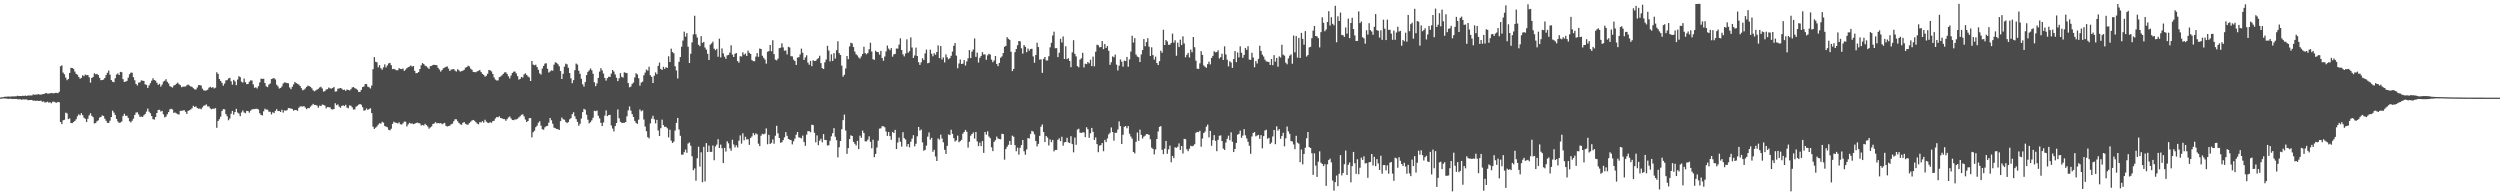 <svg xmlns="http://www.w3.org/2000/svg" width="1920" height="150"><path d="M0 74.894h1v1.000H0zM1 74.703h1v1.000H1zM2 74.606h1v1.000H2zM3 74.316h1v1.246H3zM4 74.270h1v1.412H4zM5 74.196h1v1.648H5zM6 74.102h1v1.851H6zM7 74.217h1v1.633H7zM8 74.093h1v1.744H8zM9 74.015h1v2.101H9zM10 74.056h1v1.890H10zM11 73.966h1v2.090H11zM12 73.910h1v2.081H12zM13 73.523h1v2.696H13zM14 73.797h1v2.432H14zM15 73.716h1v2.479H15zM16 73.780h1v2.858H16zM17 73.532h1v2.776H17zM18 73.661h1v2.706H18zM19 73.374h1v2.999H19zM20 73.741h1v2.595H20zM21 73.259h1v3.730H21zM22 73.371h1v3.474H22zM23 73.316h1v3.490H23zM24 73.331h1v3.478H24zM25 72.511h1v4.884H25zM26 72.735h1v4.456H26zM27 72.652h1v4.860H27zM28 72.585h1v4.712H28zM29 72.296h1v5.209H29zM30 72.587h1v4.952H30zM31 72.703h1v4.572H31zM32 72.333h1v5.856H32zM33 72.242h1v5.642H33zM34 71.809h1v6.912H34zM35 71.376h1v7.174H35zM36 71.890h1v6.168H36zM37 71.828h1v7.009H37zM38 71.691h1v6.827H38zM39 71.349h1v7.976H39zM40 71.604h1v6.551H40zM41 71.615h1v6.463H41zM42 71.317h1v7.377H42zM43 71.303h1v7.613H43zM44 71.598h1v6.704H44zM45 70.489h1v8.036H45zM46 50.913h1v42.802H46zM47 50.179h1v45.172H47zM48 55.780h1v36.577H48zM49 57.070h1v34.915H49zM50 59.586h1v26.962H50zM51 61.592h1v25.523H51zM52 60.665h1v30.842H52zM53 56.038h1v34.918H53zM54 52.060h1v42.420H54zM55 52.208h1v42.425H55zM56 52.844h1v40.886H56zM57 54.922h1v37.980H57zM58 56.754h1v34.864H58zM59 57.392h1v31.917H59zM60 59.070h1v28.744H60zM61 60.490h1v28.034H61zM62 59.789h1v27.133H62zM63 57.799h1v30.681H63zM64 58.536h1v31.869H64zM65 57.255h1v33.968H65zM66 57.732h1v36.002H66zM67 57.564h1v33.601H67zM68 59.342h1v29.307H68zM69 63.421h1v23.557H69zM70 59.920h1v29.029H70zM71 59.085h1v30.914H71zM72 56.275h1v38.530H72zM73 57.055h1v37.478H73zM74 56.731h1v36.410H74zM75 57.669h1v34.724H75zM76 59.751h1v30.582H76zM77 61.595h1v28.273H77zM78 61.426h1v27.194H78zM79 61.154h1v27.898H79zM80 59.955h1v31.200H80zM81 57.693h1v35.014H81zM82 55.908h1v38.406H82zM83 54.203h1v40.252H83zM84 57.359h1v35.368H84zM85 61.504h1v28.391H85zM86 62.777h1v22.228H86zM87 63.125h1v23.372H87zM88 60.129h1v28.152H88zM89 57.221h1v34.049H89zM90 56.379h1v36.897H90zM91 57.609h1v36.742H91zM92 55.183h1v38.910H92zM93 55.459h1v37.879H93zM94 60.752h1v28.375H94zM95 62.934h1v24.470H95zM96 62.691h1v26.253H96zM97 62.091h1v26.859H97zM98 59.632h1v30.949H98zM99 57.055h1v36.054H99zM100 55.747h1v38.290H100zM101 55.806h1v36.932H101zM102 59.307h1v31.808H102zM103 61.640h1v26.663H103zM104 64.451h1v22.016H104zM105 65.655h1v20.540H105zM106 63.425h1v24.490H106zM107 63.226h1v26.592H107zM108 61.730h1v27.756H108zM109 61.975h1v27.866H109zM110 62.169h1v26.398H110zM111 64.777h1v22.823H111zM112 65.184h1v20.550H112zM113 67.538h1v15.884H113zM114 65.577h1v20.171H114zM115 63.879h1v23.130H115zM116 61.935h1v27.225H116zM117 60.104h1v31.365H117zM118 61.420h1v30.447H118zM119 61.954h1v27.905H119zM120 63.564h1v23.211H120zM121 65.183h1v19.291H121zM122 64.382h1v19.889H122zM123 66.532h1v19.125H123zM124 64.986h1v20.179H124zM125 62.742h1v25.047H125zM126 61.984h1v28.136H126zM127 60.819h1v28.750H127zM128 62.801h1v24.954H128zM129 64.101h1v21.954H129zM130 66.163h1v17.815H130zM131 66.699h1v16.835H131zM132 67.263h1v16.877H132zM133 65.704h1v21.000H133zM134 65.221h1v21.220H134zM135 64.310h1v22.714H135zM136 63.442h1v24.247H136zM137 64.654h1v23.293H137zM138 65.410h1v19.742H138zM139 66.983h1v18.096H139zM140 66.565h1v18.297H140zM141 66.468h1v18.161H141zM142 66.457h1v19.382H142zM143 65.496h1v21.958H143zM144 64.923h1v20.242H144zM145 65.677h1v19.002H145zM146 66.329h1v17.718H146zM147 66.733h1v16.415H147zM148 67.738h1v13.530H148zM149 68.533h1v13.625H149zM150 68.834h1v12.825H150zM151 67.227h1v15.767H151zM152 65.366h1v18.080H152zM153 65.398h1v17.953H153zM154 65.670h1v18.247H154zM155 68.104h1v14.396H155zM156 69.354h1v11.858H156zM157 69.673h1v11.221H157zM158 69.398h1v10.756H158zM159 68.909h1v12.810H159zM160 67.354h1v14.423H160zM161 66.588h1v16.668H161zM162 67.429h1v16.476H162zM163 66.891h1v16.578H163zM164 67.947h1v15.579H164zM165 67.340h1v15.700H165zM166 55.525h1v42.631H166zM167 56.741h1v36.179H167zM168 60.681h1v30.888H168zM169 62.171h1v27.414H169zM170 63.627h1v21.667H170zM171 65.776h1v18.046H171zM172 64.138h1v19.827H172zM173 61.758h1v25.839H173zM174 61.519h1v27.772H174zM175 60.203h1v32.175H175zM176 59.792h1v31.257H176zM177 62.430h1v24.896H177zM178 65.024h1v20.139H178zM179 61.352h1v26.712H179zM180 62.512h1v23.525H180zM181 65.407h1v18.211H181zM182 61.095h1v25.304H182zM183 58.503h1v28.752H183zM184 59.218h1v30.046H184zM185 62.729h1v23.621H185zM186 63.454h1v21.364H186zM187 60.333h1v26.017H187zM188 63.153h1v23.812H188zM189 64.627h1v20.507H189zM190 64.545h1v20.824H190zM191 62.753h1v23.756H191zM192 61.768h1v23.226H192zM193 61.807h1v22.270H193zM194 64.769h1v19.021H194zM195 67.382h1v16.395H195zM196 67.120h1v16.441H196zM197 67.930h1v15.642H197zM198 66.202h1v17.937H198zM199 63.277h1v23.688H199zM200 60.344h1v27.923H200zM201 60.616h1v28.038H201zM202 60.459h1v25.033H202zM203 63.813h1v19.676H203zM204 66.312h1v17.867H204zM205 66.921h1v17.325H205zM206 64.978h1v20.763H206zM207 64.148h1v21.717H207zM208 60.727h1v27.136H208zM209 60.243h1v25.984H209zM210 60.021h1v26.880H210zM211 61.011h1v24.120H211zM212 65.023h1v18.805H212zM213 66.328h1v18.978H213zM214 67.998h1v17.203H214zM215 67.527h1v18.513H215zM216 66.400h1v17.863H216zM217 64.162h1v22.328H217zM218 63.260h1v21.551H218zM219 63.451h1v21.606H219zM220 63.851h1v20.708H220zM221 63.997h1v18.998H221zM222 67.149h1v15.932H222zM223 68.514h1v14.902H223zM224 66.612h1v17.050H224zM225 64.838h1v20.215H225zM226 62.908h1v21.505H226zM227 63.785h1v20.714H227zM228 64.381h1v20.778H228zM229 64.930h1v17.868H229zM230 66.054h1v15.727H230zM231 67.738h1v13.966H231zM232 69.360h1v12.481H232zM233 68.851h1v12.657H233zM234 67.926h1v14.718H234zM235 66.702h1v17.180H235zM236 65.756h1v17.188H236zM237 66.133h1v17.000H237zM238 66.714h1v15.134H238zM239 67.777h1v13.143H239zM240 69.377h1v10.384H240zM241 70.069h1v10.507H241zM242 69.453h1v11.128H242zM243 68.799h1v12.360H243zM244 68.158h1v14.577H244zM245 67.184h1v13.989H245zM246 66.609h1v14.880H246zM247 67.958h1v12.297H247zM248 70.348h1v10.259H248zM249 69.975h1v11.147H249zM250 68.757h1v14.475H250zM251 68.438h1v13.772H251zM252 67.229h1v15.117H252zM253 67.822h1v14.654H253zM254 68.052h1v15.807H254zM255 67.625h1v16.520H255zM256 66.752h1v16.917H256zM257 70.366h1v8.948H257zM258 70.142h1v10.638H258zM259 68.123h1v12.057H259zM260 67.890h1v13.978H260zM261 67.599h1v15.210H261zM262 68.063h1v13.282H262zM263 69.107h1v11.739H263zM264 68.764h1v12.735H264zM265 69.787h1v10.719H265zM266 68.716h1v13.913H266zM267 69.052h1v14.097H267zM268 69.438h1v11.551H268zM269 68.569h1v12.655H269zM270 67.186h1v15.244H270zM271 66.808h1v17.300H271zM272 67.697h1v16.332H272zM273 68.157h1v13.750H273zM274 68.954h1v12.280H274zM275 70.597h1v9.772H275zM276 70.578h1v9.228H276zM277 69.040h1v11.379H277zM278 66.842h1v15.478H278zM279 66.381h1v18.589H279zM280 64.502h1v20.198H280zM281 64.569h1v18.729H281zM282 66.524h1v17.927H282zM283 67.003h1v16.783H283zM284 67.943h1v15.161H284zM285 65.691h1v21.215H285zM286 53.164h1v44.116H286zM287 43.839h1v55.185H287zM288 47.480h1v50.565H288zM289 47.817h1v49.311H289zM290 51.699h1v44.059H290zM291 50.023h1v44.616H291zM292 52.402h1v42.613H292zM293 53.578h1v39.971H293zM294 51.754h1v42.461H294zM295 49.469h1v47.337H295zM296 51.749h1v45.492H296zM297 50.249h1v47.500H297zM298 48.694h1v50.987H298zM299 48.259h1v51.887H299zM300 50.091h1v48.794H300zM301 53.071h1v42.072H301zM302 52.894h1v40.623H302zM303 53.353h1v40.798H303zM304 53.950h1v40.444H304zM305 53.977h1v40.825H305zM306 52.311h1v41.639H306zM307 52.953h1v42.493H307zM308 53.114h1v42.599H308zM309 52.567h1v42.178H309zM310 54.452h1v38.932H310zM311 53.432h1v40.023H311zM312 52.314h1v44.794H312zM313 51.606h1v43.950H313zM314 51.120h1v43.168H314zM315 50.292h1v44.701H315zM316 51.143h1v43.626H316zM317 50.679h1v44.723H317zM318 54.386h1v40.626H318zM319 56.273h1v38.253H319zM320 55.998h1v38.181H320zM321 55.346h1v39.201H321zM322 52.998h1v41.813H322zM323 50.118h1v46.300H323zM324 48.414h1v47.551H324zM325 49.199h1v47.265H325zM326 50.417h1v44.673H326zM327 50.876h1v45.179H327zM328 51.898h1v45.302H328zM329 52.954h1v45.844H329zM330 50.853h1v47.023H330zM331 50.578h1v46.528H331zM332 49.856h1v45.364H332zM333 49.762h1v45.050H333zM334 49.935h1v43.877H334zM335 50.067h1v44.726H335zM336 52.138h1v42.350H336zM337 53.399h1v41.395H337zM338 55.005h1v39.509H338zM339 53.792h1v41.660H339zM340 52.448h1v42.432H340zM341 51.925h1v42.417H341zM342 51.240h1v45.357H342zM343 51.042h1v46.114H343zM344 52.693h1v44.102H344zM345 54.505h1v42.005H345zM346 53.375h1v42.073H346zM347 53.245h1v41.750H347zM348 53.067h1v40.073H348zM349 54.220h1v37.368H349zM350 54.956h1v36.672H350zM351 53.136h1v39.971H351zM352 53.993h1v40.481H352zM353 55.015h1v40.489H353zM354 54.636h1v41.231H354zM355 54.256h1v40.056H355zM356 53.588h1v40.146H356zM357 51.959h1v43.095H357zM358 51.570h1v44.093H358zM359 50.450h1v45.366H359zM360 51.037h1v43.482H360zM361 52.726h1v40.782H361zM362 53.599h1v38.941H362zM363 55.248h1v36.877H363zM364 55.363h1v37.430H364zM365 55.501h1v38.362H365zM366 54.768h1v40.179H366zM367 54.392h1v41.082H367zM368 53.709h1v40.097H368zM369 55.337h1v38.715H369zM370 56.744h1v36.352H370zM371 57.488h1v36.733H371zM372 58.884h1v33.074H372zM373 58.211h1v35.206H373zM374 56.678h1v37.585H374zM375 53.688h1v40.806H375zM376 53.992h1v39.851H376zM377 54.846h1v39.456H377zM378 56.827h1v36.180H378zM379 59.463h1v33.281H379zM380 61.150h1v29.843H380zM381 61.781h1v28.135H381zM382 61.727h1v28.353H382zM383 59.285h1v30.047H383zM384 58.731h1v31.890H384zM385 57.860h1v32.981H385zM386 56.709h1v34.713H386zM387 55.597h1v35.908H387zM388 55.492h1v37.299H388zM389 56.712h1v34.845H389zM390 58.596h1v31.610H390zM391 60.254h1v29.180H391zM392 58.014h1v32.987H392zM393 56.030h1v36.106H393zM394 55.023h1v37.311H394zM395 54.929h1v36.798H395zM396 56.383h1v35.380H396zM397 58.453h1v32.714H397zM398 61.152h1v29.025H398zM399 60.569h1v28.751H399zM400 59.060h1v29.101H400zM401 59.550h1v28.250H401zM402 57.197h1v32.220H402zM403 56.318h1v35.507H403zM404 57.506h1v36.255H404zM405 58.692h1v34.234H405zM406 59.505h1v31.277H406zM407 62.198h1v28.473H407zM408 46.867h1v58.678H408zM409 49.602h1v51.998H409zM410 50.118h1v50.294H410zM411 49.669h1v48.024H411zM412 51.508h1v45.028H412zM413 53.592h1v40.660H413zM414 56.369h1v36.779H414zM415 57.263h1v39.245H415zM416 52.676h1v46.604H416zM417 50.619h1v49.010H417zM418 48.827h1v48.981H418zM419 48.582h1v48.362H419zM420 52.767h1v43.901H420zM421 55.701h1v38.496H421zM422 54.903h1v35.722H422zM423 54.028h1v38.361H423zM424 54.277h1v40.737H424zM425 49.648h1v48.401H425zM426 47.846h1v50.633H426zM427 48.209h1v50.829H427zM428 49.293h1v49.935H428zM429 50.898h1v48.931H429zM430 54.593h1v38.452H430zM431 60.666h1v29.585H431zM432 56.670h1v34.907H432zM433 51.224h1v40.712H433zM434 48.876h1v44.726H434zM435 49.408h1v45.168H435zM436 52.032h1v41.727H436zM437 56.125h1v35.521H437zM438 60.184h1v30.570H438zM439 63.881h1v23.822H439zM440 61.523h1v24.692H440zM441 53.932h1v35.424H441zM442 48.818h1v42.700H442zM443 49.639h1v43.955H443zM444 54.308h1v42.256H444zM445 56.746h1v38.327H445zM446 60.487h1v30.566H446zM447 64.711h1v21.392H447zM448 66.500h1v17.112H448zM449 63.016h1v21.253H449zM450 57.630h1v30.510H450zM451 55.189h1v36.758H451zM452 54.074h1v40.677H452zM453 52.584h1v41.216H453zM454 53.917h1v38.477H454zM455 56.621h1v33.796H455zM456 63.190h1v21.930H456zM457 66.180h1v19.241H457zM458 64.049h1v20.842H458zM459 59.871h1v28.995H459zM460 54.995h1v35.919H460zM461 52.344h1v42.021H461zM462 54.070h1v42.760H462zM463 56.520h1v37.558H463zM464 59.840h1v28.960H464zM465 61.910h1v22.868H465zM466 60.007h1v29.184H466zM467 58.898h1v29.466H467zM468 59.104h1v29.114H468zM469 56.530h1v39.845H469zM470 53.775h1v44.947H470zM471 54.990h1v45.994H471zM472 57.177h1v39.656H472zM473 59.684h1v34.768H473zM474 62.322h1v21.765H474zM475 60.153h1v30.689H475zM476 56.154h1v37.394H476zM477 58.961h1v35.385H477zM478 59.578h1v34.783H478zM479 55.540h1v38.753H479zM480 55.853h1v37.916H480zM481 56.164h1v33.168H481zM482 63.783h1v20.982H482zM483 67.032h1v14.739H483zM484 66.441h1v18.501H484zM485 64.400h1v23.256H485zM486 63.402h1v26.387H486zM487 59.503h1v33.325H487zM488 56.291h1v38.075H488zM489 57.119h1v38.022H489zM490 60.034h1v31.863H490zM491 65.768h1v18.293H491zM492 63.395h1v22.059H492zM493 62.708h1v22.054H493zM494 57.818h1v33.993H494zM495 55.779h1v41.401H495zM496 53.377h1v47.364H496zM497 54.231h1v51.075H497zM498 51.242h1v55.050H498zM499 57.784h1v37.002H499zM500 59.043h1v32.037H500zM501 63.765h1v25.188H501zM502 58.164h1v33.407H502zM503 55.577h1v39.205H503zM504 56.995h1v35.070H504zM505 50.591h1v49.577H505zM506 48.017h1v56.415H506zM507 52.917h1v45.558H507zM508 53.760h1v38.148H508zM509 51.288h1v44.768H509zM510 52.893h1v44.524H510zM511 51.582h1v45.783H511zM512 52.164h1v46.354H512zM513 43.217h1v62.317H513zM514 47.608h1v52.004H514zM515 37.370h1v70.613H515zM516 39.986h1v69.861H516zM517 40.982h1v67.769H517zM518 50.906h1v49.318H518zM519 54.130h1v40.241H519zM520 60.275h1v30.315H520zM521 47.487h1v51.965H521zM522 43.820h1v60.481H522zM523 35.894h1v82.875H523zM524 31.103h1v87.700H524zM525 24.308h1v92.595H525zM526 28.177h1v86.740H526zM527 25.467h1v91.893H527zM528 35.911h1v74.341H528zM529 48.391h1v61.009H529zM530 41.256h1v70.658H530zM531 32.545h1v87.490H531zM532 26.417h1v104.336H532zM533 12.082h1v117.227H533zM534 26.351h1v112.381H534zM535 28.829h1v92.741H535zM536 34.342h1v78.375H536zM537 35.481h1v92.408H537zM538 27.771h1v89.180H538zM539 32.907h1v107.011H539zM540 32.224h1v80.501H540zM541 36.512h1v102.797H541zM542 38.137h1v71.775H542zM543 41.299h1v75.451H543zM544 46.060h1v65.737H544zM545 34.308h1v82.322H545zM546 33.354h1v83.287H546zM547 32.018h1v79.749H547zM548 37.398h1v85.673H548zM549 38.537h1v73.941H549zM550 37.473h1v73.581H550zM551 43.554h1v63.358H551zM552 29.711h1v83.965H552zM553 44.105h1v66.936H553zM554 37.189h1v76.656H554zM555 40.987h1v84.263H555zM556 43.505h1v70.074H556zM557 45.156h1v71.217H557zM558 42.506h1v65.994H558zM559 42.172h1v67.925H559zM560 40.414h1v73.569H560zM561 34.766h1v80.979H561zM562 41.922h1v65.391H562zM563 43.775h1v67.159H563zM564 41.339h1v71.858H564zM565 40.755h1v70.793H565zM566 46.884h1v66.365H566zM567 48.132h1v59.918H567zM568 43.185h1v60.816H568zM569 43.428h1v66.892H569zM570 40.205h1v62.187H570zM571 41.965h1v65.811H571zM572 41.136h1v63.852H572zM573 43.019h1v64.073H573zM574 38.838h1v68.114H574zM575 40.569h1v70.697H575zM576 41.424h1v64.493H576zM577 46.194h1v58.564H577zM578 46.975h1v55.221H578zM579 47.073h1v56.728H579zM580 43.474h1v58.924H580zM581 40.828h1v62.330H581zM582 43.646h1v66.690H582zM583 37.254h1v74.986H583zM584 37.628h1v66.639H584zM585 42.827h1v59.912H585zM586 44.408h1v58.833H586zM587 45.719h1v56.863H587zM588 48.872h1v49.724H588zM589 39.806h1v70.984H589zM590 39.223h1v64.349H590zM591 34.535h1v76.042H591zM592 39.370h1v70.346H592zM593 30.900h1v76.228H593zM594 41.563h1v68.802H594zM595 45.836h1v58.411H595zM596 46.365h1v50.251H596zM597 45.041h1v57.341H597zM598 37.026h1v68.961H598zM599 36.649h1v72.956H599zM600 33.302h1v75.965H600zM601 36.328h1v71.309H601zM602 38.974h1v66.511H602zM603 38.722h1v62.737H603zM604 41.758h1v62.533H604zM605 35.921h1v70.799H605zM606 36.446h1v70.843H606zM607 43.149h1v64.473H607zM608 43.322h1v67.575H608zM609 45.785h1v62.765H609zM610 46.863h1v59.591H610zM611 49.894h1v53.581H611zM612 44.254h1v57.109H612zM613 43.931h1v61.535H613zM614 41.841h1v63.940H614zM615 37.312h1v69.008H615zM616 40.503h1v63.625H616zM617 46.043h1v62.978H617zM618 44.067h1v67.926H618zM619 42.441h1v60.982H619zM620 48.010h1v52.775H620zM621 49.693h1v51.092H621zM622 46.807h1v54.793H622zM623 50.849h1v44.958H623zM624 46.232h1v49.837H624zM625 46.835h1v55.126H625zM626 46.752h1v62.579H626zM627 45.577h1v58.386H627zM628 44.626h1v66.886H628zM629 42.823h1v65.193H629zM630 48.501h1v58.069H630zM631 52.326h1v56.971H631zM632 52.973h1v49.982H632zM633 47.877h1v59.612H633zM634 45.744h1v61.828H634zM635 35.158h1v76.552H635zM636 38.795h1v72.745H636zM637 47.149h1v60.949H637zM638 41.731h1v62.985H638zM639 46.777h1v55.542H639zM640 40.813h1v57.575H640zM641 45.028h1v60.003H641zM642 38.536h1v69.126H642zM643 31.708h1v89.182H643zM644 40.805h1v72.308H644zM645 42.226h1v66.080H645zM646 50.407h1v48.868H646zM647 58.831h1v33.451H647zM648 57.385h1v30.607H648zM649 52.575h1v47.701H649zM650 43.005h1v75.189H650zM651 45.489h1v68.298H651zM652 35.611h1v71.213H652zM653 32.807h1v71.148H653zM654 33.348h1v71.090H654zM655 36.128h1v72.775H655zM656 39.575h1v70.803H656zM657 41.688h1v70.065H657zM658 42.523h1v65.650H658zM659 44.146h1v70.373H659zM660 45.010h1v59.181H660zM661 43.312h1v62.513H661zM662 41.425h1v58.883H662zM663 35.899h1v66.260H663zM664 40.798h1v67.733H664zM665 41.712h1v66.867H665zM666 40.647h1v66.632H666zM667 37.820h1v66.871H667zM668 32.834h1v76.128H668zM669 39.597h1v74.338H669zM670 45.461h1v61.840H670zM671 45.968h1v74.783H671zM672 38.983h1v79.219H672zM673 39.917h1v73.383H673zM674 40.096h1v67.948H674zM675 41.989h1v56.794H675zM676 39.090h1v59.471H676zM677 44.547h1v52.349H677zM678 46.656h1v50.298H678zM679 43.426h1v54.334H679zM680 39.468h1v61.542H680zM681 34.988h1v69.357H681zM682 37.327h1v64.044H682zM683 38.553h1v65.988H683zM684 36.971h1v70.392H684zM685 43.515h1v57.809H685zM686 41.721h1v60.449H686zM687 41.372h1v58.342H687zM688 37.250h1v77.223H688zM689 37.314h1v72.135H689zM690 34.239h1v71.420H690zM691 29.445h1v79.391H691zM692 38.387h1v74.217H692zM693 41.755h1v59.772H693zM694 43.311h1v62.810H694zM695 41.048h1v66.119H695zM696 30.228h1v82.291H696zM697 40.498h1v70.086H697zM698 39.296h1v73.831H698zM699 28.718h1v80.149H699zM700 36.485h1v70.029H700zM701 44.505h1v59.346H701zM702 42.602h1v69.773H702zM703 36.573h1v73.791H703zM704 43.071h1v61.609H704zM705 47.829h1v49.633H705zM706 49.872h1v50.431H706zM707 47.873h1v51.587H707zM708 44.761h1v64.589H708zM709 46.133h1v69.644H709zM710 41.018h1v74.073H710zM711 38.105h1v73.786H711zM712 48.582h1v56.371H712zM713 48.195h1v53.522H713zM714 38.125h1v69.079H714zM715 41.277h1v64.564H715zM716 43.217h1v73.344H716zM717 40.902h1v74.158H717zM718 42.078h1v78.117H718zM719 39.937h1v83.693H719zM720 34.882h1v71.457H720zM721 44.572h1v62.626H721zM722 35.311h1v68.136H722zM723 45.655h1v60.724H723zM724 44.085h1v65.202H724zM725 47.900h1v67.135H725zM726 41.756h1v76.458H726zM727 44.011h1v68.006H727zM728 45.525h1v57.675H728zM729 44.643h1v59.096H729zM730 42.876h1v56.769H730zM731 39.648h1v63.165H731zM732 35.156h1v70.948H732zM733 33.001h1v75.643H733zM734 42.703h1v65.180H734zM735 52.438h1v51.701H735zM736 48.744h1v60.497H736zM737 45.730h1v62.635H737zM738 49.140h1v58.185H738zM739 48.869h1v53.792H739zM740 46.138h1v55.217H740zM741 50.353h1v49.447H741zM742 47.230h1v54.011H742zM743 44.776h1v68.589H743zM744 38.433h1v70.440H744zM745 44.617h1v59.613H745zM746 39.694h1v63.237H746zM747 38.063h1v63.670H747zM748 29.551h1v76.884H748zM749 43.688h1v57.652H749zM750 40.411h1v68.191H750zM751 48.016h1v64.205H751zM752 44.417h1v65.161H752zM753 42.976h1v69.272H753zM754 40.031h1v68.283H754zM755 41.847h1v75.580H755zM756 41.780h1v59.617H756zM757 45.929h1v57.485H757zM758 42.470h1v58.393H758zM759 41.323h1v63.520H759zM760 41.879h1v64.281H760zM761 45.782h1v67.376H761zM762 47.760h1v68.298H762zM763 46.481h1v62.479H763zM764 42.990h1v64.688H764zM765 49.080h1v55.838H765zM766 50.797h1v55.644H766zM767 48.346h1v58.465H767zM768 44.358h1v62.664H768zM769 43.300h1v59.455H769zM770 40.731h1v62.305H770zM771 35.920h1v86.712H771zM772 35.234h1v79.232H772zM773 28.579h1v84.091H773zM774 29.818h1v81.403H774zM775 30.616h1v77.597H775zM776 39.720h1v71.516H776zM777 54.601h1v49.613H777zM778 52.930h1v52.083H778zM779 40.033h1v71.451H779zM780 37.653h1v78.542H780zM781 34.786h1v78.629H781zM782 31.484h1v87.275H782zM783 31.750h1v81.784H783zM784 37.053h1v74.381H784zM785 41.148h1v66.351H785zM786 34.609h1v81.577H786zM787 35.927h1v82.884H787zM788 40.097h1v74.629H788zM789 37.297h1v68.683H789zM790 38.840h1v67.576H790zM791 37.621h1v65.175H791zM792 37.450h1v63.017H792zM793 43.292h1v57.789H793zM794 48.167h1v55.022H794zM795 42.231h1v66.065H795zM796 32.813h1v79.645H796zM797 36.140h1v74.361H797zM798 45.791h1v58.555H798zM799 45.567h1v51.750H799zM800 55.972h1v39.637H800zM801 45.185h1v56.258H801zM802 43.757h1v65.298H802zM803 46.379h1v58.055H803zM804 46.446h1v59.175H804zM805 43.202h1v68.523H805zM806 36.364h1v70.721H806zM807 32.852h1v76.338H807zM808 27.249h1v80.237H808zM809 24.325h1v91.930H809zM810 37.057h1v78.070H810zM811 36.969h1v78.155H811zM812 43.868h1v63.511H812zM813 40.502h1v65.752H813zM814 29.775h1v78.627H814zM815 32.605h1v72.417H815zM816 28.003h1v83.878H816zM817 45.292h1v64.001H817zM818 35.520h1v73.513H818zM819 45.480h1v60.328H819zM820 44.674h1v64.642H820zM821 46.822h1v63.055H821zM822 51.615h1v52.999H822zM823 40.201h1v70.483H823zM824 30.890h1v86.098H824zM825 41.310h1v64.388H825zM826 43.315h1v67.881H826zM827 50.792h1v48.729H827zM828 51.700h1v47.193H828zM829 45.734h1v56.130H829zM830 44.757h1v57.353H830zM831 40.548h1v61.076H831zM832 51.820h1v49.843H832zM833 48.920h1v56.374H833zM834 49.274h1v48.454H834zM835 47.540h1v51.710H835zM836 48.619h1v57.212H836zM837 45.872h1v56.483H837zM838 50.815h1v47.433H838zM839 43.460h1v57.743H839zM840 50.949h1v56.550H840zM841 39.698h1v65.857H841zM842 34.364h1v76.281H842zM843 34.741h1v82.167H843zM844 36.349h1v75.508H844zM845 36.158h1v75.328H845zM846 31.482h1v78.338H846zM847 37.709h1v78.460H847zM848 33.781h1v73.679H848zM849 36.808h1v72.321H849zM850 35.348h1v70.970H850zM851 39.017h1v64.208H851zM852 49.749h1v52.293H852zM853 47.808h1v50.065H853zM854 43.323h1v58.067H854zM855 44.023h1v63.995H855zM856 41.915h1v60.136H856zM857 49.658h1v52.261H857zM858 54.125h1v45.349H858zM859 50.439h1v42.802H859zM860 45.604h1v51.274H860zM861 47.384h1v63.220H861zM862 51.197h1v52.306H862zM863 46.569h1v50.752H863zM864 46.910h1v49.892H864zM865 43.700h1v54.823H865zM866 51.252h1v45.566H866zM867 45.625h1v57.068H867zM868 39.583h1v65.287H868zM869 27.444h1v79.068H869zM870 32.652h1v84.063H870zM871 29.310h1v88.576H871zM872 41.906h1v66.932H872zM873 43.434h1v58.371H873zM874 43.959h1v64.162H874zM875 47.616h1v51.970H875zM876 41.830h1v61.764H876zM877 38.466h1v67.951H877zM878 29.981h1v74.905H878zM879 35.530h1v68.687H879zM880 32.322h1v70.651H880zM881 29.321h1v73.745H881zM882 35.840h1v67.767H882zM883 42.957h1v63.986H883zM884 36.372h1v77.022H884zM885 42.359h1v72.042H885zM886 45.763h1v72.808H886zM887 43.446h1v71.287H887zM888 48.381h1v58.379H888zM889 49.989h1v50.992H889zM890 46.974h1v50.445H890zM891 38.985h1v57.891H891zM892 40.487h1v74.541H892zM893 22.824h1v95.582H893zM894 34.552h1v79.627H894zM895 30.698h1v77.544H895zM896 31.844h1v86.262H896zM897 34.391h1v80.319H897zM898 34.298h1v77.533H898zM899 32.995h1v91.637H899zM900 25.808h1v93.945H900zM901 32.764h1v88.728H901zM902 30.934h1v82.152H902zM903 42.782h1v70.754H903zM904 32.780h1v79.915H904zM905 36.129h1v74.021H905zM906 30.465h1v84.677H906zM907 34.599h1v77.515H907zM908 27.914h1v89.985H908zM909 33.400h1v73.258H909zM910 43.957h1v62.933H910zM911 42.135h1v72.556H911zM912 40.655h1v75.459H912zM913 44.116h1v70.048H913zM914 38.077h1v73.857H914zM915 40.120h1v72.289H915zM916 28.425h1v83.499H916zM917 36.271h1v74.506H917zM918 46.576h1v55.430H918zM919 52.724h1v48.546H919zM920 52.940h1v48.553H920zM921 48.645h1v51.793H921zM922 39.296h1v73.375H922zM923 42.198h1v64.192H923zM924 50.248h1v51.938H924zM925 51.316h1v49.732H925zM926 52.084h1v45.220H926zM927 49.251h1v46.421H927zM928 47.345h1v58.152H928zM929 49.481h1v51.046H929zM930 44.493h1v67.478H930zM931 42.894h1v64.724H931zM932 39.389h1v64.372H932zM933 40.169h1v67.999H933zM934 39.974h1v76.167H934zM935 38.604h1v68.834H935zM936 44.920h1v59.332H936zM937 43.867h1v60.106H937zM938 41.245h1v67.102H938zM939 46.007h1v68.139H939zM940 35.564h1v79.603H940zM941 41.829h1v67.637H941zM942 45.850h1v60.760H942zM943 50.918h1v53.276H943zM944 47.009h1v60.646H944zM945 48.015h1v53.618H945zM946 52.146h1v56.686H946zM947 45.364h1v71.444H947zM948 39.230h1v75.177H948zM949 47.702h1v62.080H949zM950 40.302h1v63.156H950zM951 44.089h1v58.722H951zM952 35.566h1v64.770H952zM953 40.489h1v65.352H953zM954 44.378h1v59.762H954zM955 42.188h1v56.977H955zM956 36.819h1v67.120H956zM957 38.289h1v68.077H957zM958 35.470h1v73.452H958zM959 45.783h1v66.136H959zM960 45.969h1v72.142H960zM961 40.556h1v64.256H961zM962 44.177h1v57.898H962zM963 51.588h1v49.852H963zM964 46.802h1v57.887H964zM965 48.724h1v55.379H965zM966 45.274h1v58.287H966zM967 35.108h1v71.557H967zM968 39.141h1v64.642H968zM969 41.952h1v71.945H969zM970 43.392h1v61.163H970zM971 45.790h1v54.458H971zM972 47.139h1v52.511H972zM973 47.406h1v59.167H973zM974 47.545h1v58.308H974zM975 49.872h1v60.767H975zM976 45.297h1v64.222H976zM977 50.083h1v54.727H977zM978 42.343h1v57.516H978zM979 47.316h1v63.406H979zM980 44.478h1v52.534H980zM981 51.178h1v49.189H981zM982 43.298h1v55.883H982zM983 44.159h1v62.457H983zM984 34.348h1v70.140H984zM985 42.007h1v59.984H985zM986 42.739h1v69.634H986zM987 48.127h1v58.046H987zM988 49.348h1v47.810H988zM989 44.864h1v56.034H989zM990 42.773h1v60.031H990zM991 41.780h1v66.561H991zM992 48.970h1v59.724H992zM993 27.313h1v83.661H993zM994 40.181h1v74.410H994zM995 27.692h1v76.621H995zM996 44.213h1v65.297H996zM997 29.077h1v81.243H997zM998 44.520h1v80.074H998zM999 25.244h1v89.621H999zM1000 29.843h1v96.417H1000zM1001 34.321h1v83.911H1001zM1002 23.932h1v89.550H1002zM1003 43.434h1v62.751H1003zM1004 42.268h1v59.091H1004zM1005 36.377h1v76.549H1005zM1006 36.013h1v77.654H1006zM1007 29.342h1v88.373H1007zM1008 23.510h1v110.787H1008zM1009 19.984h1v97.753H1009zM1010 27.652h1v99.553H1010zM1011 27.946h1v107.921H1011zM1012 29.279h1v94.861H1012zM1013 36.383h1v79.833H1013zM1014 24.655h1v100.251H1014zM1015 13.289h1v112.637H1015zM1016 17.491h1v110.095H1016zM1017 24.028h1v102.091H1017zM1018 22.623h1v120.129H1018zM1019 16.890h1v109.335H1019zM1020 8.620h1v114.336H1020zM1021 19.627h1v102.230H1021zM1022 13.203h1v111.493H1022zM1023 18.288h1v120.364H1023zM1024 19.467h1v126.952H1024zM1025 4.476h1v135.408H1025zM1026 32.485h1v102.321H1026zM1027 12.562h1v130.391H1027zM1028 16.110h1v117.367H1028zM1029 9.648h1v109.493H1029zM1030 26.842h1v107.848H1030zM1031 27.068h1v105.785H1031zM1032 28.329h1v97.754H1032zM1033 21.075h1v94.556H1033zM1034 25.781h1v108.601H1034zM1035 14.300h1v112.248H1035zM1036 29.307h1v95.470H1036zM1037 17.618h1v122.420H1037zM1038 13.626h1v113.949H1038zM1039 22.326h1v94.356H1039zM1040 27.195h1v98.204H1040zM1041 31.473h1v102.048H1041zM1042 31.462h1v90.847H1042zM1043 8.752h1v125.093H1043zM1044 17.755h1v111.070H1044zM1045 16.508h1v104.579H1045zM1046 28.580h1v94.192H1046zM1047 29.424h1v90.627H1047zM1048 33.539h1v92.017H1048zM1049 23.245h1v102.047H1049zM1050 26.563h1v109.985H1050zM1051 17.841h1v106.778H1051zM1052 23.131h1v101.263H1052zM1053 24.231h1v94.027H1053zM1054 26.687h1v100.405H1054zM1055 20.602h1v99.839H1055zM1056 10.793h1v116.864H1056zM1057 23.146h1v99.077H1057zM1058 23.608h1v101.909H1058zM1059 28.872h1v101.646H1059zM1060 23.257h1v96.344H1060zM1061 30.622h1v102.764H1061zM1062 15.087h1v111.674H1062zM1063 21.995h1v104.799H1063zM1064 30.760h1v100.113H1064zM1065 15.083h1v111.960H1065zM1066 22.960h1v110.393H1066zM1067 22.814h1v102.120H1067zM1068 25.876h1v98.523H1068zM1069 30.586h1v102.752H1069zM1070 23.493h1v115.340H1070zM1071 30.570h1v90.568H1071zM1072 25.009h1v96.662H1072zM1073 20.556h1v108.272H1073zM1074 24.206h1v96.517H1074zM1075 23.708h1v99.770H1075zM1076 35.119h1v90.848H1076zM1077 30.666h1v96.795H1077zM1078 31.688h1v93.339H1078zM1079 25.101h1v102.835H1079zM1080 32.013h1v101.374H1080zM1081 11.464h1v115.165H1081zM1082 23.962h1v109.225H1082zM1083 18.576h1v116.690H1083zM1084 17.431h1v105.142H1084zM1085 29.699h1v97.801H1085zM1086 6.736h1v113.162H1086zM1087 25.513h1v107.015H1087zM1088 16.203h1v108.759H1088zM1089 16.637h1v99.096H1089zM1090 34.999h1v83.821H1090zM1091 19.495h1v95.947H1091zM1092 24.035h1v95.090H1092zM1093 23.092h1v100.220H1093zM1094 21.708h1v98.950H1094zM1095 30.334h1v89.254H1095zM1096 26.460h1v97.529H1096zM1097 19.920h1v104.562H1097zM1098 22.869h1v93.763H1098zM1099 19.449h1v114.559H1099zM1100 11.516h1v103.367H1100zM1101 28.575h1v100.642H1101zM1102 6.604h1v109.463H1102zM1103 20.713h1v122.847H1103zM1104 18.997h1v117.612H1104zM1105 10.159h1v114.552H1105zM1106 20.200h1v103.990H1106zM1107 7.359h1v122.519H1107zM1108 16.319h1v109.435H1108zM1109 27.437h1v97.150H1109zM1110 10.969h1v124.030H1110zM1111 24.731h1v110.221H1111zM1112 22.084h1v112.672H1112zM1113 21.823h1v107.354H1113zM1114 19.837h1v103.822H1114zM1115 29.455h1v117.525H1115zM1116 26.973h1v90.271H1116zM1117 20.624h1v106.669H1117zM1118 12.966h1v119.047H1118zM1119 16.099h1v108.419H1119zM1120 24.592h1v107.695H1120zM1121 13.740h1v117.517H1121zM1122 12.733h1v110.858H1122zM1123 15.313h1v126.582H1123zM1124 19.099h1v108.404H1124zM1125 18.812h1v110.445H1125zM1126 33.636h1v86.368H1126zM1127 17.652h1v103.791H1127zM1128 22.668h1v99.123H1128zM1129 26.833h1v94.951H1129zM1130 29.669h1v92.432H1130zM1131 34.747h1v86.936H1131zM1132 19.445h1v102.486H1132zM1133 25.489h1v92.557H1133zM1134 19.945h1v101.914H1134zM1135 28.372h1v104.640H1135zM1136 33.748h1v87.687H1136zM1137 30.700h1v87.544H1137zM1138 33.585h1v95.150H1138zM1139 26.836h1v119.613H1139zM1140 33.427h1v103.907H1140zM1141 22.484h1v119.602H1141zM1142 22.955h1v106.656H1142zM1143 32.795h1v93.501H1143zM1144 29.329h1v97.704H1144zM1145 26.368h1v104.402H1145zM1146 26.053h1v101.491H1146zM1147 27.577h1v91.641H1147zM1148 25.825h1v97.281H1148zM1149 24.930h1v101.706H1149zM1150 21.563h1v100.289H1150zM1151 27.855h1v109.122H1151zM1152 16.885h1v105.754H1152zM1153 25.816h1v101.896H1153zM1154 13.464h1v105.666H1154zM1155 9.756h1v121.244H1155zM1156 4.115h1v140.170H1156zM1157 31.682h1v97.856H1157zM1158 18.652h1v111.836H1158zM1159 25.367h1v104.550H1159zM1160 35.195h1v95.476H1160zM1161 26.972h1v98.169H1161zM1162 24.143h1v102.083H1162zM1163 18.369h1v97.420H1163zM1164 7.398h1v114.932H1164zM1165 18.090h1v107.057H1165zM1166 37.110h1v93.337H1166zM1167 34.032h1v99.897H1167zM1168 27.077h1v98.213H1168zM1169 24.976h1v97.722H1169zM1170 24.745h1v96.427H1170zM1171 25.103h1v98.372H1171zM1172 21.694h1v101.440H1172zM1173 3.343h1v119.371H1173zM1174 7.141h1v116.719H1174zM1175 6.816h1v113.173H1175zM1176 16.064h1v91.273H1176zM1177 23.222h1v96.886H1177zM1178 26.294h1v93.460H1178zM1179 31.191h1v98.675H1179zM1180 36.336h1v84.933H1180zM1181 24.308h1v103.115H1181zM1182 33.847h1v77.069H1182zM1183 30.130h1v86.403H1183zM1184 22.882h1v94.794H1184zM1185 23.144h1v105.292H1185zM1186 16.485h1v112.819H1186zM1187 25.074h1v101.031H1187zM1188 22.896h1v98.936H1188zM1189 28.285h1v92.662H1189zM1190 19.540h1v113.680H1190zM1191 19.470h1v108.754H1191zM1192 30.352h1v92.169H1192zM1193 30.907h1v83.716H1193zM1194 31.797h1v91.132H1194zM1195 33.273h1v88.894H1195zM1196 30.014h1v97.049H1196zM1197 27.039h1v94.332H1197zM1198 29.657h1v79.056H1198zM1199 30.213h1v73.284H1199zM1200 28.560h1v86.935H1200zM1201 29.609h1v94.211H1201zM1202 27.500h1v100.790H1202zM1203 30.073h1v106.231H1203zM1204 31.946h1v91.733H1204zM1205 26.381h1v103.684H1205zM1206 12.972h1v106.985H1206zM1207 22.551h1v100.085H1207zM1208 25.500h1v95.832H1208zM1209 23.673h1v95.881H1209zM1210 28.911h1v98.466H1210zM1211 28.572h1v87.520H1211zM1212 21.403h1v94.800H1212zM1213 28.477h1v83.289H1213zM1214 28.202h1v83.799H1214zM1215 36.440h1v78.762H1215zM1216 34.596h1v90.175H1216zM1217 34.506h1v80.019H1217zM1218 30.110h1v83.964H1218zM1219 33.453h1v72.387H1219zM1220 31.615h1v85.487H1220zM1221 37.736h1v78.483H1221zM1222 39.091h1v71.650H1222zM1223 36.004h1v79.420H1223zM1224 37.186h1v77.309H1224zM1225 23.624h1v98.337H1225zM1226 22.512h1v99.712H1226zM1227 21.732h1v106.055H1227zM1228 22.960h1v106.528H1228zM1229 30.613h1v102.807H1229zM1230 33.704h1v98.913H1230zM1231 33.166h1v94.156H1231zM1232 19.710h1v111.887H1232zM1233 21.433h1v107.109H1233zM1234 30.422h1v101.174H1234zM1235 29.410h1v92.097H1235zM1236 32.203h1v84.733H1236zM1237 22.676h1v95.325H1237zM1238 26.683h1v95.002H1238zM1239 16.565h1v110.872H1239zM1240 21.875h1v109.085H1240zM1241 32.642h1v106.829H1241zM1242 36.206h1v85.632H1242zM1243 27.573h1v95.819H1243zM1244 20.811h1v92.085H1244zM1245 20.158h1v93.090H1245zM1246 22.017h1v98.282H1246zM1247 27.855h1v108.454H1247zM1248 24.493h1v97.560H1248zM1249 24.485h1v95.600H1249zM1250 26.495h1v91.491H1250zM1251 29.468h1v91.687H1251zM1252 32.172h1v92.324H1252zM1253 30.856h1v91.923H1253zM1254 6.360h1v131.201H1254zM1255 8.100h1v119.549H1255zM1256 4.496h1v113.525H1256zM1257 14.233h1v114.982H1257zM1258 6.003h1v118.320H1258zM1259 13.620h1v119.608H1259zM1260 10.294h1v119.182H1260zM1261 3.642h1v129.144H1261zM1262 14.206h1v117.994H1262zM1263 17.377h1v101.616H1263zM1264 18.744h1v114.367H1264zM1265 9.080h1v114.262H1265zM1266 14.862h1v112.349H1266zM1267 22.516h1v107.806H1267zM1268 23.479h1v98.586H1268zM1269 19.355h1v106.238H1269zM1270 12.812h1v122.067H1270zM1271 18.141h1v118.585H1271zM1272 21.268h1v116.779H1272zM1273 22.468h1v107.951H1273zM1274 24.103h1v121.391H1274zM1275 25.515h1v103.271H1275zM1276 28.233h1v92.881H1276zM1277 19.312h1v104.239H1277zM1278 18.620h1v106.382H1278zM1279 25.423h1v109.867H1279zM1280 23.390h1v116.941H1280zM1281 17.740h1v125.432H1281zM1282 26.169h1v110.482H1282zM1283 26.672h1v104.616H1283zM1284 26.905h1v98.369H1284zM1285 26.677h1v105.197H1285zM1286 23.383h1v102.402H1286zM1287 32.310h1v102.899H1287zM1288 22.735h1v107.925H1288zM1289 30.465h1v101.239H1289zM1290 19.808h1v106.532H1290zM1291 19.898h1v105.648H1291zM1292 17.753h1v124.587H1292zM1293 24.347h1v103.749H1293zM1294 28.195h1v101.852H1294zM1295 25.625h1v99.191H1295zM1296 24.156h1v100.571H1296zM1297 26.448h1v97.774H1297zM1298 23.284h1v105.670H1298zM1299 28.646h1v103.189H1299zM1300 26.292h1v106.954H1300zM1301 23.074h1v119.555H1301zM1302 3.084h1v134.289H1302zM1303 3.013h1v130.953H1303zM1304 2.966h1v135.558H1304zM1305 2.969h1v139.504H1305zM1306 18.949h1v117.386H1306zM1307 16.448h1v122.946H1307zM1308 21.098h1v122.311H1308zM1309 16.294h1v121.683H1309zM1310 21.562h1v105.319H1310zM1311 24.800h1v100.085H1311zM1312 25.388h1v102.358H1312zM1313 22.921h1v99.180H1313zM1314 30.930h1v88.856H1314zM1315 23.188h1v99.156H1315zM1316 30.900h1v94.459H1316zM1317 29.271h1v96.068H1317zM1318 23.952h1v103.798H1318zM1319 22.699h1v103.560H1319zM1320 29.174h1v88.860H1320zM1321 29.443h1v93.864H1321zM1322 25.122h1v96.986H1322zM1323 27.036h1v97.520H1323zM1324 20.718h1v107.684H1324zM1325 21.262h1v105.234H1325zM1326 17.171h1v109.547H1326zM1327 20.597h1v104.065H1327zM1328 23.525h1v97.173H1328zM1329 25.946h1v92.197H1329zM1330 18.400h1v105.500H1330zM1331 20.783h1v100.399H1331zM1332 21.966h1v101.694H1332zM1333 21.602h1v101.639H1333zM1334 8.867h1v111.237H1334zM1335 15.851h1v97.008H1335zM1336 26.292h1v94.667H1336zM1337 25.079h1v93.858H1337zM1338 17.353h1v104.809H1338zM1339 24.061h1v102.604H1339zM1340 12.326h1v109.310H1340zM1341 14.941h1v105.471H1341zM1342 7.764h1v109.810H1342zM1343 16.583h1v97.885H1343zM1344 26.793h1v85.658H1344zM1345 13.490h1v109.871H1345zM1346 25.895h1v94.244H1346zM1347 28.037h1v86.275H1347zM1348 22.957h1v89.021H1348zM1349 26.694h1v87.520H1349zM1350 33.465h1v76.875H1350zM1351 23.001h1v92.360H1351zM1352 26.071h1v91.501H1352zM1353 24.171h1v99.224H1353zM1354 24.658h1v84.769H1354zM1355 30.132h1v86.684H1355zM1356 24.345h1v87.787H1356zM1357 28.539h1v86.557H1357zM1358 24.901h1v89.170H1358zM1359 25.020h1v93.962H1359zM1360 30.631h1v99.226H1360zM1361 24.564h1v98.587H1361zM1362 32.798h1v92.419H1362zM1363 29.626h1v86.479H1363zM1364 32.537h1v90.023H1364zM1365 32.843h1v83.070H1365zM1366 33.454h1v87.846H1366zM1367 33.334h1v83.130H1367zM1368 26.227h1v96.840H1368zM1369 16.255h1v103.444H1369zM1370 30.843h1v95.872H1370zM1371 27.866h1v93.125H1371zM1372 40.191h1v73.976H1372zM1373 27.657h1v83.399H1373zM1374 28.597h1v94.600H1374zM1375 12.098h1v134.837H1375zM1376 29.518h1v100.145H1376zM1377 15.234h1v102.556H1377zM1378 26.638h1v95.655H1378zM1379 28.354h1v86.418H1379zM1380 22.348h1v99.015H1380zM1381 17.830h1v104.331H1381zM1382 18.064h1v98.437H1382zM1383 22.998h1v98.314H1383zM1384 8.726h1v98.744H1384zM1385 22.417h1v93.234H1385zM1386 24.681h1v87.436H1386zM1387 27.188h1v86.361H1387zM1388 26.476h1v87.132H1388zM1389 21.946h1v94.770H1389zM1390 9.518h1v104.134H1390zM1391 22.703h1v95.690H1391zM1392 22.279h1v101.887H1392zM1393 14.827h1v112.415H1393zM1394 15.903h1v116.715H1394zM1395 17.962h1v102.324H1395zM1396 25.811h1v95.541H1396zM1397 23.312h1v98.303H1397zM1398 17.121h1v107.189H1398zM1399 9.333h1v101.961H1399zM1400 13.416h1v111.302H1400zM1401 24.420h1v105.132H1401zM1402 38.431h1v75.412H1402zM1403 36.950h1v78.619H1403zM1404 31.276h1v79.521H1404zM1405 40.037h1v79.308H1405zM1406 33.705h1v106.389H1406zM1407 35.809h1v86.963H1407zM1408 33.243h1v84.662H1408zM1409 36.840h1v81.501H1409zM1410 35.350h1v81.276H1410zM1411 24.892h1v93.168H1411zM1412 32.253h1v94.871H1412zM1413 29.790h1v92.869H1413zM1414 39.802h1v76.513H1414zM1415 33.419h1v88.462H1415zM1416 31.813h1v98.155H1416zM1417 32.008h1v94.821H1417zM1418 27.564h1v96.805H1418zM1419 24.875h1v97.480H1419zM1420 24.840h1v93.273H1420zM1421 22.183h1v97.522H1421zM1422 30.517h1v92.899H1422zM1423 29.001h1v88.429H1423zM1424 25.802h1v85.267H1424zM1425 38.620h1v76.785H1425zM1426 33.438h1v75.907H1426zM1427 36.397h1v78.168H1427zM1428 28.732h1v93.150H1428zM1429 35.453h1v81.718H1429zM1430 31.924h1v90.986H1430zM1431 29.004h1v81.515H1431zM1432 34.021h1v76.860H1432zM1433 30.977h1v77.001H1433zM1434 37.754h1v69.977H1434zM1435 36.915h1v69.075H1435zM1436 24.627h1v91.308H1436zM1437 25.420h1v87.831H1437zM1438 34.318h1v76.814H1438zM1439 36.865h1v77.389H1439zM1440 27.963h1v90.040H1440zM1441 33.293h1v91.593H1441zM1442 24.540h1v98.447H1442zM1443 23.316h1v112.135H1443zM1444 26.462h1v100.985H1444zM1445 33.991h1v94.943H1445zM1446 35.126h1v92.549H1446zM1447 29.829h1v87.543H1447zM1448 32.499h1v94.203H1448zM1449 30.385h1v104.332H1449zM1450 31.696h1v93.241H1450zM1451 27.087h1v98.713H1451zM1452 35.631h1v86.308H1452zM1453 32.860h1v85.889H1453zM1454 22.823h1v97.466H1454zM1455 26.543h1v92.974H1455zM1456 29.640h1v87.091H1456zM1457 33.465h1v85.121H1457zM1458 29.111h1v87.745H1458zM1459 28.285h1v92.971H1459zM1460 34.790h1v84.065H1460zM1461 29.093h1v92.180H1461zM1462 33.291h1v84.881H1462zM1463 39.148h1v83.151H1463zM1464 37.617h1v83.874H1464zM1465 37.679h1v83.959H1465zM1466 34.805h1v98.362H1466zM1467 31.028h1v100.651H1467zM1468 36.312h1v99.246H1468zM1469 32.481h1v98.967H1469zM1470 28.673h1v96.166H1470zM1471 34.295h1v94.831H1471zM1472 27.136h1v93.803H1472zM1473 18.686h1v107.565H1473zM1474 21.860h1v96.185H1474zM1475 21.534h1v103.182H1475zM1476 28.401h1v93.999H1476zM1477 23.052h1v97.417H1477zM1478 25.862h1v106.570H1478zM1479 31.112h1v92.507H1479zM1480 23.208h1v100.849H1480zM1481 30.546h1v95.965H1481zM1482 16.053h1v112.057H1482zM1483 27.370h1v87.514H1483zM1484 32.958h1v99.909H1484zM1485 24.701h1v108.001H1485zM1486 36.066h1v77.241H1486zM1487 30.702h1v79.254H1487zM1488 32.883h1v105.485H1488zM1489 11.351h1v118.219H1489zM1490 31.412h1v87.909H1490zM1491 28.904h1v88.411H1491zM1492 33.634h1v85.150H1492zM1493 35.851h1v77.194H1493zM1494 29.805h1v89.452H1494zM1495 27.422h1v89.988H1495zM1496 20.754h1v118.253H1496zM1497 19.543h1v109.601H1497zM1498 27.892h1v103.868H1498zM1499 30.773h1v91.096H1499zM1500 37.136h1v88.246H1500zM1501 32.997h1v107.780H1501zM1502 30.140h1v96.637H1502zM1503 23.078h1v102.870H1503zM1504 2.952h1v126.904H1504zM1505 28.308h1v94.590H1505zM1506 23.002h1v109.935H1506zM1507 28.946h1v96.569H1507zM1508 34.310h1v91.684H1508zM1509 19.305h1v116.116H1509zM1510 23.015h1v108.006H1510zM1511 25.086h1v103.454H1511zM1512 26.716h1v101.720H1512zM1513 21.848h1v111.949H1513zM1514 35.108h1v81.504H1514zM1515 28.459h1v88.514H1515zM1516 31.982h1v93.880H1516zM1517 28.725h1v88.959H1517zM1518 34.712h1v101.000H1518zM1519 20.990h1v103.827H1519zM1520 24.820h1v102.584H1520zM1521 27.362h1v110.977H1521zM1522 30.235h1v98.773H1522zM1523 29.954h1v103.054H1523zM1524 31.733h1v96.964H1524zM1525 26.661h1v92.425H1525zM1526 27.596h1v95.247H1526zM1527 20.861h1v100.533H1527zM1528 32.615h1v100.743H1528zM1529 35.420h1v83.280H1529zM1530 30.821h1v98.410H1530zM1531 28.235h1v96.805H1531zM1532 24.121h1v92.127H1532zM1533 28.476h1v87.575H1533zM1534 29.421h1v99.241H1534zM1535 13.122h1v103.910H1535zM1536 26.430h1v108.007H1536zM1537 11.644h1v113.845H1537zM1538 24.240h1v102.959H1538zM1539 16.441h1v111.861H1539zM1540 15.700h1v109.659H1540zM1541 30.073h1v105.831H1541zM1542 32.215h1v94.563H1542zM1543 15.882h1v97.568H1543zM1544 29.757h1v95.986H1544zM1545 15.095h1v106.791H1545zM1546 30.549h1v106.250H1546zM1547 31.018h1v98.107H1547zM1548 16.547h1v111.224H1548zM1549 29.096h1v101.976H1549zM1550 8.837h1v107.496H1550zM1551 17.297h1v103.013H1551zM1552 32.994h1v87.736H1552zM1553 30.999h1v85.262H1553zM1554 38.340h1v97.427H1554zM1555 24.021h1v86.308H1555zM1556 17.878h1v109.733H1556zM1557 29.474h1v93.209H1557zM1558 25.043h1v86.994H1558zM1559 24.266h1v100.958H1559zM1560 22.333h1v100.124H1560zM1561 21.734h1v93.384H1561zM1562 33.274h1v93.021H1562zM1563 25.673h1v90.854H1563zM1564 19.619h1v105.720H1564zM1565 21.112h1v108.511H1565zM1566 15.724h1v96.766H1566zM1567 27.089h1v107.893H1567zM1568 16.871h1v99.126H1568zM1569 23.732h1v90.123H1569zM1570 21.129h1v96.141H1570zM1571 24.395h1v93.136H1571zM1572 28.179h1v99.677H1572zM1573 20.519h1v92.300H1573zM1574 23.162h1v100.610H1574zM1575 27.945h1v98.689H1575zM1576 22.725h1v95.171H1576zM1577 25.352h1v94.633H1577zM1578 28.188h1v95.017H1578zM1579 11.897h1v102.353H1579zM1580 21.110h1v101.082H1580zM1581 19.047h1v100.150H1581zM1582 28.354h1v90.763H1582zM1583 22.020h1v104.388H1583zM1584 30.359h1v94.555H1584zM1585 22.505h1v99.111H1585zM1586 11.226h1v117.679H1586zM1587 16.491h1v111.130H1587zM1588 25.058h1v108.370H1588zM1589 14.901h1v118.542H1589zM1590 18.274h1v109.856H1590zM1591 22.546h1v109.097H1591zM1592 25.221h1v105.310H1592zM1593 28.269h1v89.343H1593zM1594 30.216h1v106.074H1594zM1595 23.464h1v104.419H1595zM1596 30.603h1v94.715H1596zM1597 25.501h1v100.685H1597zM1598 21.890h1v110.217H1598zM1599 30.599h1v114.482H1599zM1600 20.876h1v99.758H1600zM1601 30.035h1v109.663H1601zM1602 18.520h1v102.682H1602zM1603 31.295h1v82.757H1603zM1604 32.452h1v89.829H1604zM1605 18.992h1v111.366H1605zM1606 26.178h1v108.212H1606zM1607 24.973h1v99.621H1607zM1608 26.767h1v97.364H1608zM1609 32.537h1v101.053H1609zM1610 14.545h1v107.971H1610zM1611 11.069h1v108.949H1611zM1612 25.935h1v115.648H1612zM1613 31.313h1v90.947H1613zM1614 26.963h1v99.452H1614zM1615 26.122h1v91.379H1615zM1616 35.641h1v82.392H1616zM1617 12.115h1v124.849H1617zM1618 20.402h1v111.157H1618zM1619 20.297h1v110.119H1619zM1620 32.770h1v79.661H1620zM1621 23.655h1v120.538H1621zM1622 13.175h1v115.776H1622zM1623 13.171h1v107.086H1623zM1624 26.545h1v95.800H1624zM1625 11.904h1v120.730H1625zM1626 3.071h1v114.426H1626zM1627 5.805h1v119.362H1627zM1628 8.024h1v136.593H1628zM1629 31.687h1v108.703H1629zM1630 24.742h1v118.739H1630zM1631 14.420h1v120.806H1631zM1632 26.142h1v106.410H1632zM1633 9.276h1v113.825H1633zM1634 8.324h1v110.104H1634zM1635 26.688h1v108.891H1635zM1636 26.175h1v108.853H1636zM1637 32.419h1v100.677H1637zM1638 28.028h1v99.659H1638zM1639 28.800h1v96.951H1639zM1640 22.614h1v93.148H1640zM1641 11.253h1v109.227H1641zM1642 14.973h1v90.728H1642zM1643 23.054h1v96.828H1643zM1644 25.700h1v91.206H1644zM1645 26.887h1v99.864H1645zM1646 31.818h1v97.915H1646zM1647 13.081h1v104.818H1647zM1648 19.711h1v111.824H1648zM1649 17.248h1v100.091H1649zM1650 22.567h1v101.486H1650zM1651 22.013h1v105.404H1651zM1652 27.009h1v103.710H1652zM1653 28.040h1v94.774H1653zM1654 27.636h1v98.462H1654zM1655 30.155h1v105.600H1655zM1656 29.965h1v103.198H1656zM1657 28.239h1v89.144H1657zM1658 29.778h1v100.278H1658zM1659 25.551h1v91.612H1659zM1660 23.330h1v101.702H1660zM1661 18.058h1v101.073H1661zM1662 24.620h1v105.251H1662zM1663 25.142h1v112.233H1663zM1664 31.615h1v94.008H1664zM1665 25.097h1v84.064H1665zM1666 34.795h1v79.973H1666zM1667 31.501h1v97.785H1667zM1668 16.619h1v103.217H1668zM1669 15.041h1v99.558H1669zM1670 7.900h1v108.282H1670zM1671 9.086h1v111.196H1671zM1672 12.779h1v97.734H1672zM1673 22.482h1v92.337H1673zM1674 24.895h1v96.221H1674zM1675 29.709h1v88.387H1675zM1676 32.074h1v77.572H1676zM1677 31.500h1v84.675H1677zM1678 32.361h1v78.963H1678zM1679 31.425h1v84.800H1679zM1680 27.554h1v93.467H1680zM1681 21.167h1v104.669H1681zM1682 26.290h1v95.800H1682zM1683 27.320h1v87.350H1683zM1684 34.205h1v78.528H1684zM1685 26.842h1v82.024H1685zM1686 23.109h1v90.246H1686zM1687 30.171h1v86.864H1687zM1688 32.121h1v86.044H1688zM1689 32.060h1v88.706H1689zM1690 31.514h1v94.724H1690zM1691 28.945h1v90.439H1691zM1692 36.488h1v84.438H1692zM1693 28.810h1v93.681H1693zM1694 30.796h1v99.153H1694zM1695 26.123h1v94.507H1695zM1696 30.554h1v82.382H1696zM1697 29.523h1v88.444H1697zM1698 26.099h1v86.495H1698zM1699 25.938h1v87.774H1699zM1700 32.157h1v81.580H1700zM1701 36.192h1v73.629H1701zM1702 37.940h1v71.710H1702zM1703 34.546h1v79.153H1703zM1704 33.278h1v80.305H1704zM1705 38.256h1v80.212H1705zM1706 32.406h1v93.854H1706zM1707 33.691h1v89.410H1707zM1708 24.730h1v101.875H1708zM1709 16.378h1v104.309H1709zM1710 19.239h1v95.371H1710zM1711 17.739h1v97.389H1711zM1712 17.101h1v100.637H1712zM1713 19.736h1v106.634H1713zM1714 17.898h1v112.958H1714zM1715 18.855h1v104.943H1715zM1716 17.459h1v114.759H1716zM1717 21.984h1v99.870H1717zM1718 24.798h1v95.532H1718zM1719 19.116h1v99.079H1719zM1720 21.571h1v93.708H1720zM1721 21.765h1v98.044H1721zM1722 9.125h1v114.290H1722zM1723 6.050h1v120.798H1723zM1724 3.316h1v130.550H1724zM1725 20.866h1v118.316H1725zM1726 29.141h1v104.795H1726zM1727 20.753h1v112.649H1727zM1728 16.643h1v104.928H1728zM1729 17.374h1v103.667H1729zM1730 18.944h1v110.852H1730zM1731 20.524h1v109.099H1731zM1732 11.654h1v114.646H1732zM1733 12.595h1v120.681H1733zM1734 14.388h1v115.465H1734zM1735 19.866h1v112.823H1735zM1736 23.030h1v101.590H1736zM1737 20.013h1v102.209H1737zM1738 29.000h1v91.054H1738zM1739 27.285h1v113.439H1739zM1740 31.247h1v107.880H1740zM1741 31.152h1v80.161H1741zM1742 31.179h1v88.541H1742zM1743 29.936h1v82.232H1743zM1744 31.540h1v85.784H1744zM1745 34.993h1v81.034H1745zM1746 32.629h1v89.131H1746zM1747 31.232h1v92.118H1747zM1748 24.782h1v106.943H1748zM1749 22.968h1v102.906H1749zM1750 18.866h1v102.905H1750zM1751 21.513h1v95.004H1751zM1752 29.488h1v87.417H1752zM1753 30.693h1v83.466H1753zM1754 32.024h1v83.494H1754zM1755 32.077h1v78.917H1755zM1756 33.125h1v80.466H1756zM1757 33.743h1v80.113H1757zM1758 36.523h1v78.164H1758zM1759 38.872h1v75.002H1759zM1760 37.485h1v79.592H1760zM1761 33.705h1v86.295H1761zM1762 30.649h1v93.247H1762zM1763 26.655h1v96.987H1763zM1764 27.791h1v96.581H1764zM1765 32.145h1v90.455H1765zM1766 36.175h1v84.313H1766zM1767 37.452h1v76.121H1767zM1768 38.648h1v75.436H1768zM1769 39.357h1v78.792H1769zM1770 39.676h1v74.344H1770zM1771 39.171h1v72.838H1771zM1772 40.492h1v75.383H1772zM1773 38.144h1v78.873H1773zM1774 37.789h1v75.398H1774zM1775 40.086h1v71.182H1775zM1776 39.179h1v73.678H1776zM1777 41.055h1v69.179H1777zM1778 43.674h1v65.284H1778zM1779 43.199h1v66.172H1779zM1780 42.320h1v66.639H1780zM1781 42.379h1v65.132H1781zM1782 45.244h1v62.263H1782zM1783 47.804h1v61.413H1783zM1784 47.702h1v59.249H1784zM1785 47.867h1v60.064H1785zM1786 49.364h1v59.325H1786zM1787 48.492h1v60.834H1787zM1788 47.761h1v63.148H1788zM1789 47.968h1v62.363H1789zM1790 44.419h1v66.728H1790zM1791 46.292h1v61.890H1791zM1792 44.923h1v61.960H1792zM1793 46.067h1v59.090H1793zM1794 47.531h1v50.198H1794zM1795 51.436h1v44.575H1795zM1796 51.906h1v42.461H1796zM1797 51.948h1v43.480H1797zM1798 52.032h1v41.798H1798zM1799 53.141h1v42.278H1799zM1800 53.757h1v44.390H1800zM1801 53.060h1v43.889H1801zM1802 53.161h1v43.558H1802zM1803 52.901h1v43.518H1803zM1804 53.505h1v39.390H1804zM1805 54.501h1v36.687H1805zM1806 55.929h1v34.688H1806zM1807 56.981h1v34.141H1807zM1808 55.592h1v36.833H1808zM1809 55.713h1v37.124H1809zM1810 55.009h1v37.099H1810zM1811 56.605h1v34.939H1811zM1812 56.514h1v33.460H1812zM1813 57.942h1v30.889H1813zM1814 59.679h1v28.549H1814zM1815 60.108h1v29.164H1815zM1816 60.666h1v28.860H1816zM1817 61.058h1v28.875H1817zM1818 62.024h1v26.749H1818zM1819 62.784h1v25.113H1819zM1820 63.316h1v24.282H1820zM1821 64.433h1v23.244H1821zM1822 65.431h1v21.195H1822zM1823 65.612h1v19.531H1823zM1824 63.860h1v21.101H1824zM1825 64.444h1v21.095H1825zM1826 64.644h1v21.371H1826zM1827 65.719h1v19.489H1827zM1828 65.041h1v19.905H1828zM1829 66.403h1v18.620H1829zM1830 67.143h1v17.887H1830zM1831 67.594h1v15.996H1831zM1832 68.815h1v13.739H1832zM1833 69.121h1v12.658H1833zM1834 69.308h1v11.490H1834zM1835 69.619h1v10.405H1835zM1836 69.492h1v10.614H1836zM1837 69.211h1v11.306H1837zM1838 69.226h1v11.063H1838zM1839 69.848h1v10.433H1839zM1840 70.247h1v9.602H1840zM1841 71.224h1v7.959H1841zM1842 71.662h1v6.969H1842zM1843 71.828h1v6.567H1843zM1844 72.530h1v5.126H1844zM1845 72.884h1v4.426H1845zM1846 73.208h1v3.499H1846zM1847 73.327h1v3.145H1847zM1848 73.181h1v3.631H1848zM1849 73.297h1v3.803H1849zM1850 73.472h1v3.403H1850zM1851 73.005h1v3.946H1851zM1852 73.140h1v4.065H1852zM1853 73.178h1v3.916H1853zM1854 73.332h1v3.306H1854zM1855 73.376h1v3.111H1855zM1856 73.705h1v2.506H1856zM1857 73.963h1v2.012H1857zM1858 74.028h1v1.987H1858zM1859 73.923h1v2.137H1859zM1860 73.851h1v2.310H1860zM1861 73.775h1v2.398H1861zM1862 73.769h1v2.410H1862zM1863 73.791h1v2.383H1863zM1864 73.817h1v2.250H1864zM1865 73.937h1v2.139H1865zM1866 74.096h1v1.752H1866zM1867 74.303h1v1.475H1867zM1868 74.337h1v1.413H1868zM1869 74.425h1v1.256H1869zM1870 74.421h1v1.094H1870zM1871 74.478h1v1.045H1871zM1872 74.565h1v1.000H1872zM1873 74.562h1v1.000H1873zM1874 74.594h1v1.000H1874zM1875 74.573h1v1.000H1875zM1876 74.580h1v1.000H1876zM1877 74.653h1v1.000H1877zM1878 74.691h1v1.000H1878zM1879 74.708h1v1.000H1879zM1880 74.750h1v1.000H1880zM1881 74.772h1v1.000H1881zM1882 74.793h1v1.000H1882zM1883 74.789h1v1.000H1883zM1884 74.811h1v1.000H1884zM1885 74.837h1v1.000H1885zM1886 74.820h1v1.000H1886zM1887 74.829h1v1.000H1887zM1888 74.858h1v1.000H1888zM1889 74.861h1v1.000H1889zM1890 74.874h1v1.000H1890zM1891 74.879h1v1.000H1891zM1892 74.922h1v1.000H1892zM1893 74.920h1v1.000H1893zM1894 74.952h1v1.000H1894zM1895 74.943h1v1.000H1895zM1896 74.952h1v1.000H1896zM1897 74.954h1v1.000H1897zM1898 74.961h1v1.000H1898zM1899 74.957h1v1.000H1899zM1900 74.965h1v1.000H1900zM1901 74.970h1v1.000H1901zM1902 74.959h1v1.000H1902zM1903 74.975h1v1.000H1903zM1904 74.977h1v1.000H1904zM1905 74.972h1v1.000H1905zM1906 74.979h1v1.000H1906zM1907 74.979h1v1.000H1907zM1908 74.984h1v1.000H1908zM1909 74.986h1v1.000H1909zM1910 74.986h1v1.000H1910zM1911 74.990h1v1.000H1911zM1912 74.992h1v1.000H1912zM1913 74.991h1v1.000H1913zM1914 74.993h1v1.000H1914zM1915 74.993h1v1.000H1915zM1916 74.995h1v1.000H1916zM1917 74.997h1v1.000H1917zM1918 74.997h1v1.000H1918zM1919 74.997h1v1.000H1919z" fill="#4a4a4a"/></svg>